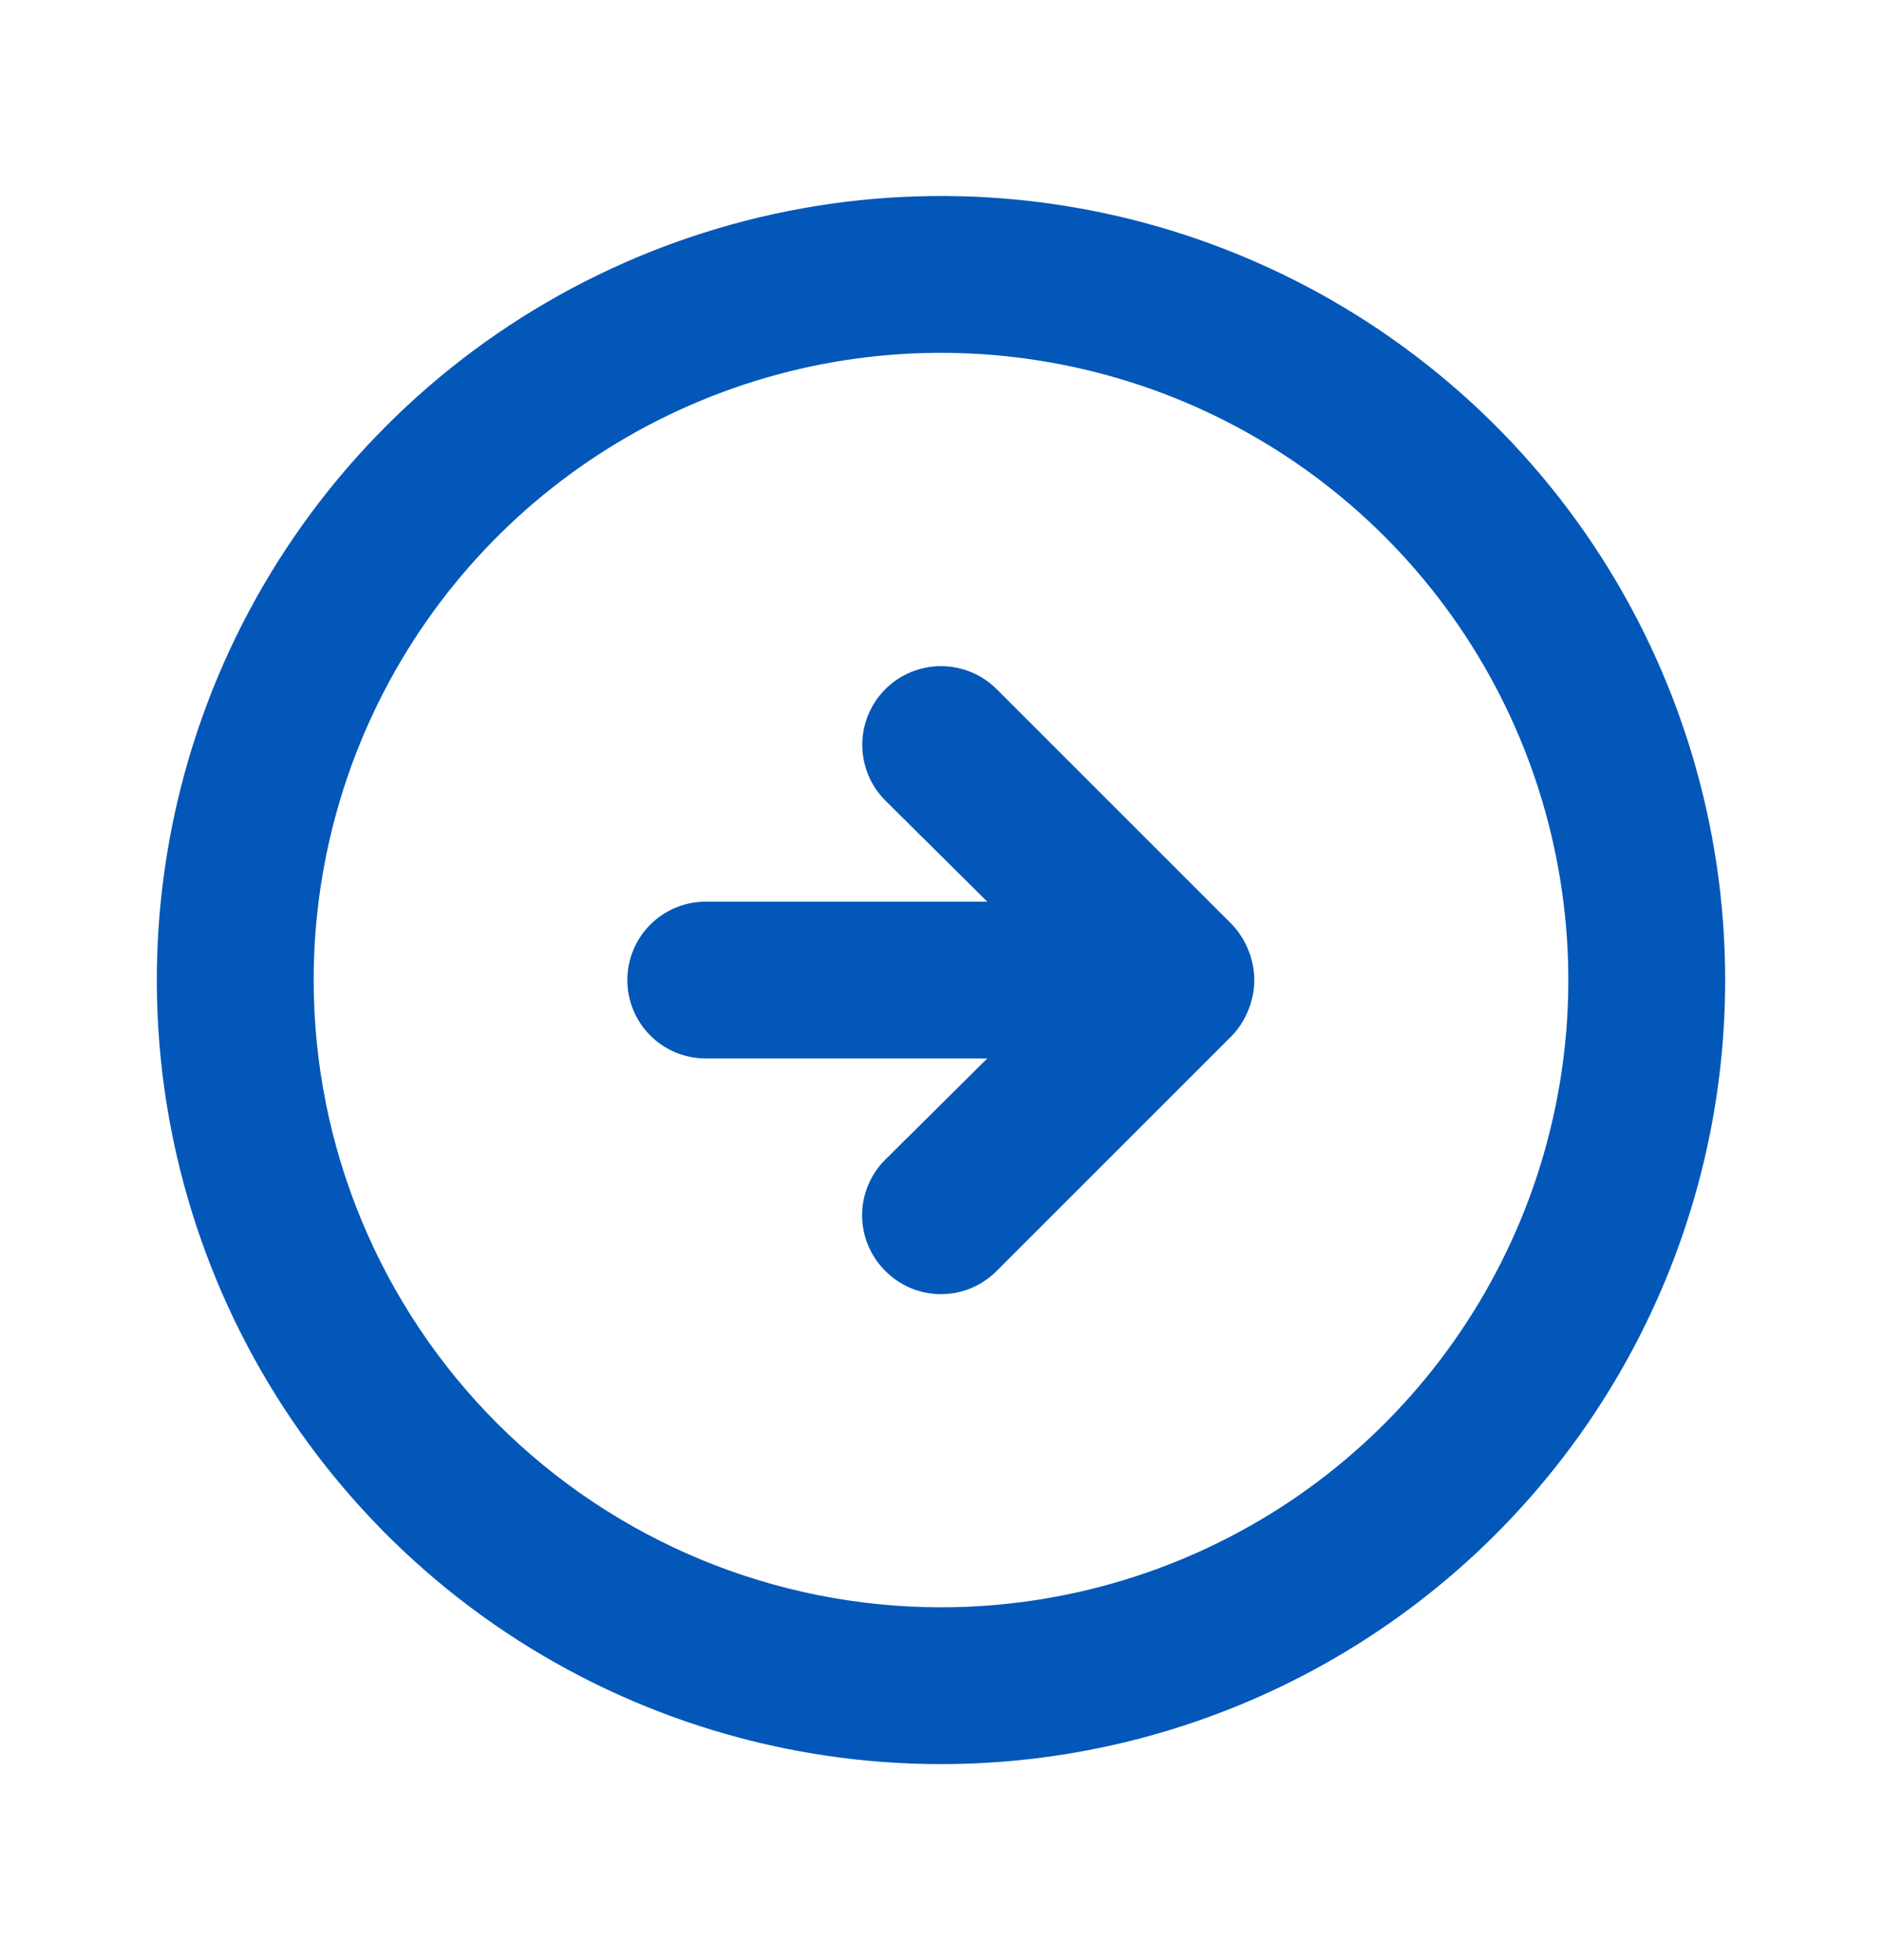 <svg width="24" height="25" viewBox="0 0 24 25" fill="none" xmlns="http://www.w3.org/2000/svg">
<path d="M15.71 13.21C15.801 13.115 15.872 13.003 15.92 12.88C16.02 12.636 16.02 12.364 15.92 12.12C15.872 11.997 15.801 11.885 15.71 11.79L12.71 8.79C12.522 8.602 12.266 8.496 12 8.496C11.734 8.496 11.478 8.602 11.29 8.79C11.102 8.978 10.996 9.234 10.996 9.5C10.996 9.766 11.102 10.022 11.29 10.21L12.59 11.5H9C8.735 11.5 8.48 11.605 8.293 11.793C8.105 11.98 8 12.235 8 12.5C8 12.765 8.105 13.02 8.293 13.207C8.48 13.395 8.735 13.5 9 13.5H12.59L11.29 14.79C11.196 14.883 11.122 14.994 11.071 15.115C11.02 15.237 10.994 15.368 10.994 15.5C10.994 15.632 11.02 15.763 11.071 15.885C11.122 16.006 11.196 16.117 11.29 16.21C11.383 16.304 11.494 16.378 11.615 16.429C11.737 16.48 11.868 16.506 12 16.506C12.132 16.506 12.263 16.48 12.385 16.429C12.506 16.378 12.617 16.304 12.71 16.21L15.71 13.21ZM22 12.5C22 10.522 21.413 8.589 20.315 6.944C19.216 5.3 17.654 4.018 15.827 3.261C14 2.504 11.989 2.306 10.049 2.692C8.109 3.078 6.327 4.03 4.929 5.429C3.53 6.827 2.578 8.609 2.192 10.549C1.806 12.489 2.004 14.5 2.761 16.327C3.518 18.154 4.8 19.716 6.444 20.815C8.089 21.913 10.022 22.5 12 22.5C14.652 22.5 17.196 21.446 19.071 19.571C20.946 17.696 22 15.152 22 12.5ZM4 12.5C4 10.918 4.469 9.371 5.348 8.055C6.227 6.74 7.477 5.714 8.939 5.109C10.4 4.503 12.009 4.345 13.561 4.654C15.113 4.962 16.538 5.724 17.657 6.843C18.776 7.962 19.538 9.387 19.846 10.939C20.155 12.491 19.997 14.1 19.391 15.562C18.785 17.023 17.76 18.273 16.445 19.152C15.129 20.031 13.582 20.5 12 20.5C9.878 20.5 7.843 19.657 6.343 18.157C4.843 16.657 4 14.622 4 12.5Z" fill="#0357B8"/>
</svg>
